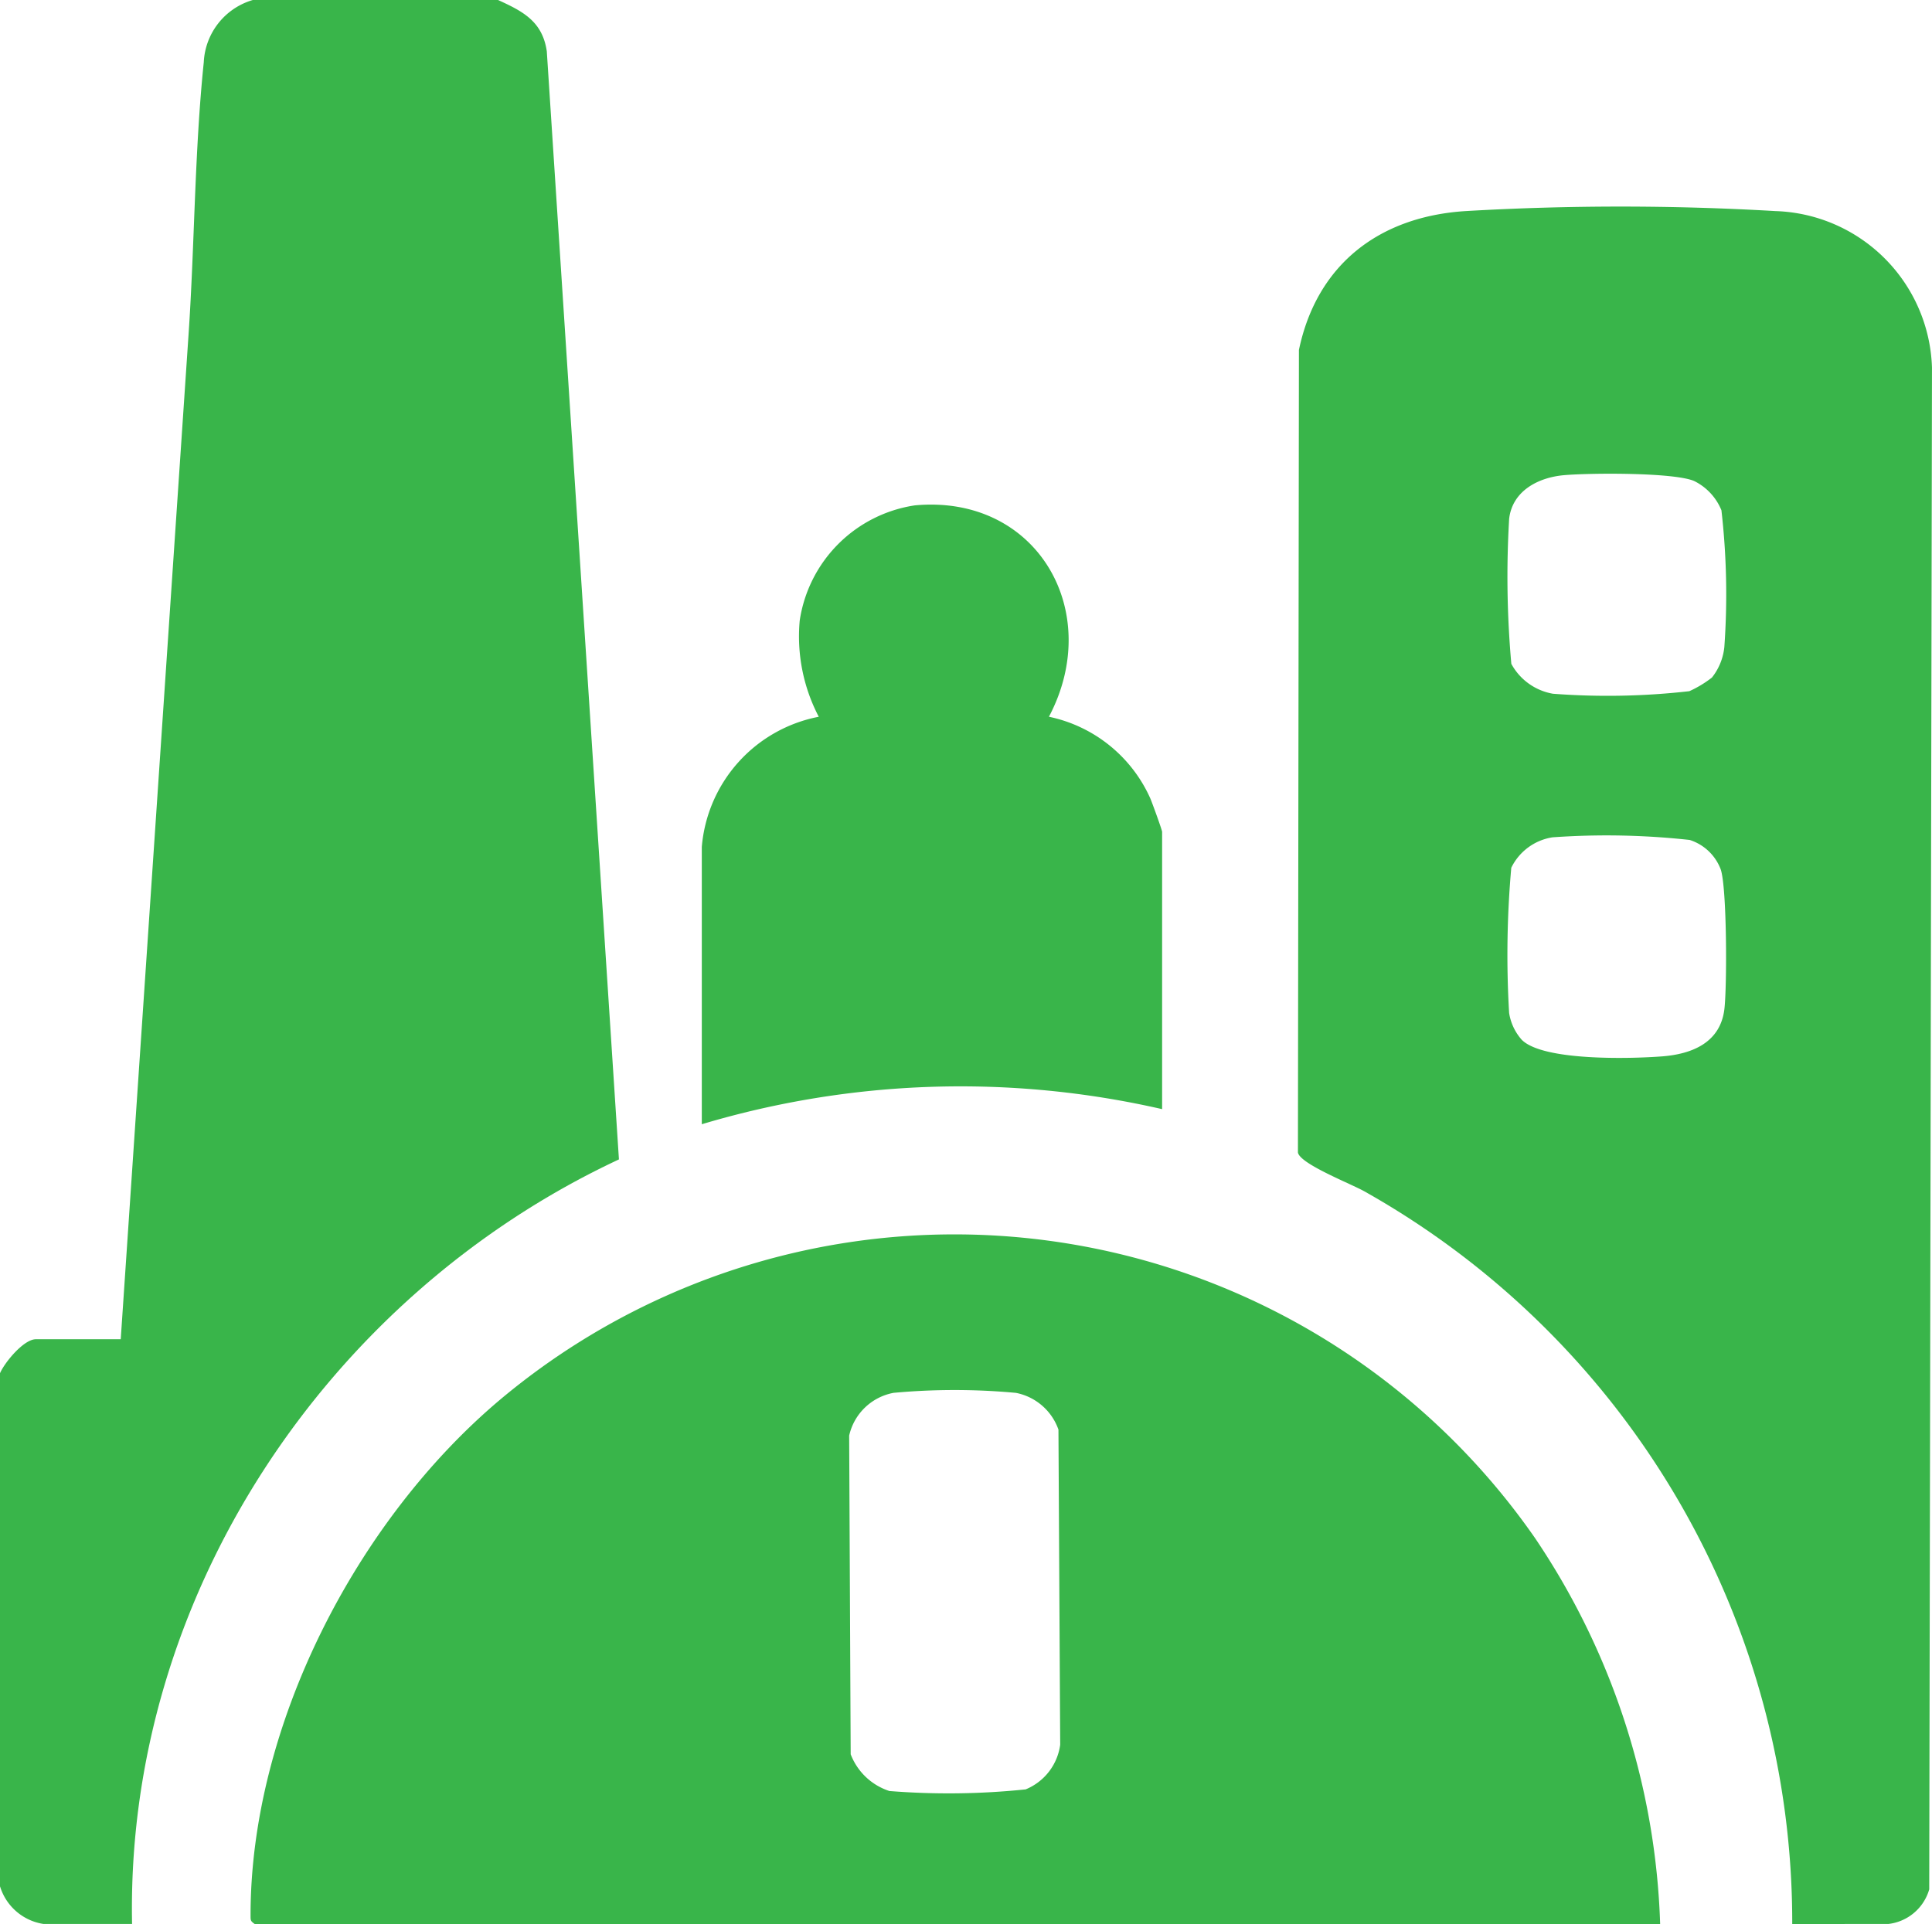 <svg xmlns="http://www.w3.org/2000/svg" xmlns:xlink="http://www.w3.org/1999/xlink" width="110.417" height="109.975" viewBox="0 0 110.417 109.975">
  <defs>
    <clipPath id="clip-path">
      <rect id="Rectángulo_2866" data-name="Rectángulo 2866" width="110.417" height="109.975" fill="#39b54a"/>
    </clipPath>
  </defs>
  <g id="Grupo_4183" data-name="Grupo 4183" transform="translate(0 3.089)">
    <g id="Grupo_4182" data-name="Grupo 4182" transform="translate(0 -3.089)" clip-path="url(#clip-path)">
      <path id="Trazado_7149" data-name="Trazado 7149" d="M28.464,0C29.879.646,31,1.218,31.25,2.929l4.123,63.343c-16.7,7.807-28.2,25.031-27.825,43.7H2.48A3.082,3.082,0,0,1,0,107.819V78.492c.273-.628,1.359-1.941,2.049-1.941H6.9l3.879-57.47c.347-5.143.338-10.4.867-15.521A3.9,3.9,0,0,1,14.448,0Z" fill="#39b54a"/>
      <path id="Trazado_7150" data-name="Trazado 7150" d="M371.575,152.821a47.926,47.926,0,0,0-24.438-41.87c-.766-.436-3.69-1.569-3.812-2.227l.057-45.876c1.028-4.907,4.61-7.627,9.53-7.937a152.479,152.479,0,0,1,17.7,0,9.247,9.247,0,0,1,8.95,8.948l-.157,86.98a2.759,2.759,0,0,1-2.332,1.98Zm-4.6-71.233a3.343,3.343,0,0,0,.72-1.76,42.306,42.306,0,0,0-.166-7.813,3.215,3.215,0,0,0-1.56-1.675c-1.172-.5-6-.463-7.448-.332s-2.93.881-3.124,2.483a56,56,0,0,0,.124,8.3A3.354,3.354,0,0,0,357.9,82.5a41.33,41.33,0,0,0,7.794-.146,6.263,6.263,0,0,0,1.279-.77m-10.852,20.7c1.225,1.219,6.235,1.082,8.021.944,1.7-.132,3.324-.78,3.555-2.7.155-1.281.149-6.964-.211-7.993a2.8,2.8,0,0,0-1.773-1.678,43.6,43.6,0,0,0-7.838-.15,3.158,3.158,0,0,0-2.357,1.74,56.341,56.341,0,0,0-.123,8.3,3,3,0,0,0,.726,1.538" transform="translate(-269.146 -42.846)" fill="#39b54a"/>
      <path id="Trazado_7151" data-name="Trazado 7151" d="M146.843,365.976H66.517c-.22-.161-.234-.188-.235-.44-.028-10.871,6.056-22.619,14.257-29.527a40.4,40.4,0,0,1,59.147,7.9,41.794,41.794,0,0,1,7.156,22.063m-43.831-30.353a3.2,3.2,0,0,0-2.518,2.442l.087,18.214a3.541,3.541,0,0,0,2.212,2.1,42.673,42.673,0,0,0,7.786-.093,3.221,3.221,0,0,0,1.976-2.553l-.1-18.012a3.233,3.233,0,0,0-2.43-2.1,38,38,0,0,0-7.012,0" transform="translate(-51.962 -256.001)" fill="#39b54a"/>
      <path id="Trazado_7152" data-name="Trazado 7152" d="M185.637,153.062a8.279,8.279,0,0,1,6.685-7.441,9.907,9.907,0,0,1-1.088-5.506,7.828,7.828,0,0,1,6.577-6.577c6.982-.649,10.844,6.068,7.665,12.082a8.174,8.174,0,0,1,5.794,4.667c.109.255.675,1.811.675,1.913v15.849a51.6,51.6,0,0,0-26.308.863Z" transform="translate(-145.528 -104.651)" fill="#39b54a"/>
    </g>
  </g>
</svg>
